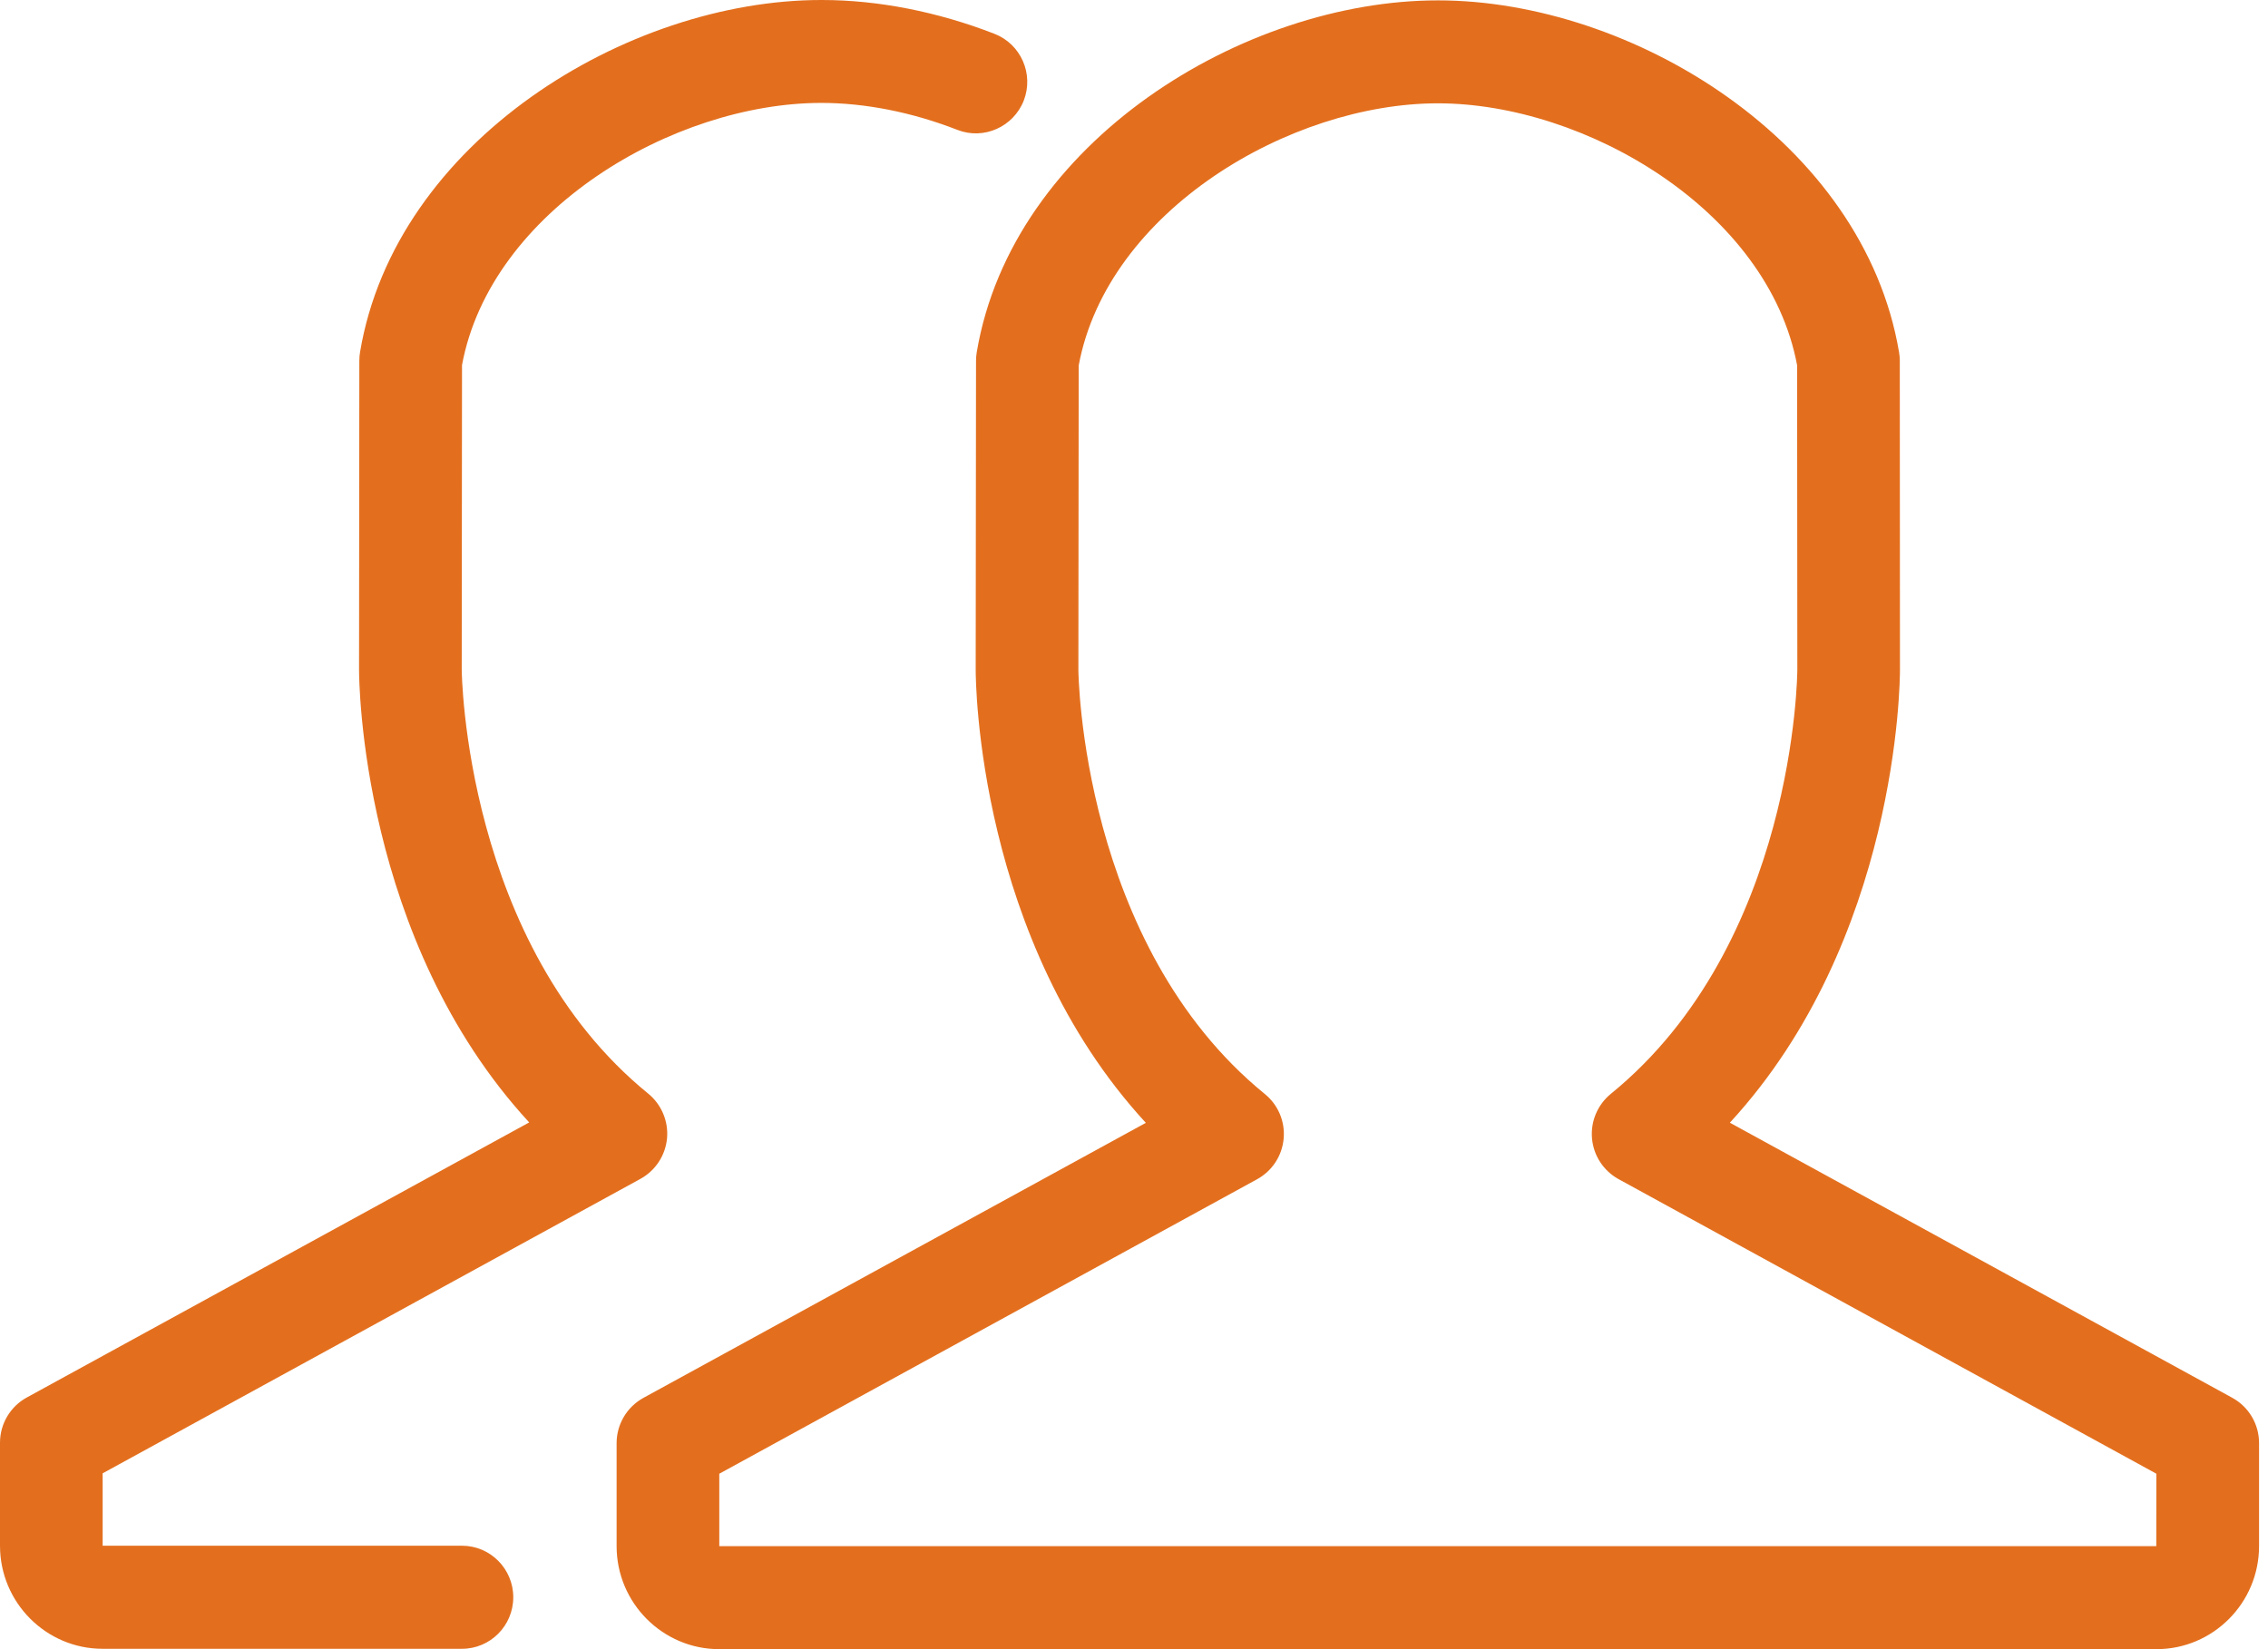 <?xml version="1.0" encoding="UTF-8"?>
<svg width="55px" height="40px" viewBox="0 0 55 40" version="1.1" xmlns="http://www.w3.org/2000/svg" xmlns:xlink="http://www.w3.org/1999/xlink">
    <!-- Generator: sketchtool 41.2 (35397) - http://www.bohemiancoding.com/sketch -->
    <title>0BA7E26E-E084-4BA5-8D6C-55A2A594799B</title>
    <desc>Created with sketchtool.</desc>
    <defs></defs>
    <g id="Dept-Index" stroke="none" stroke-width="1" fill="none" fill-rule="evenodd">
        <g id="pvd_dept-page" transform="translate(-532, -2595)" fill="#E36F1E">
            <g id="friends" transform="translate(532, 2595)">
                <path d="M52.294,40 L17.443,40 C16.071,40 14.953,38.88 14.953,37.501 L14.953,35.002 C14.953,34.545 15.203,34.125 15.603,33.905 L27.787,27.234 C23.706,22.802 23.661,16.534 23.661,16.244 L23.669,8.752 C23.669,8.682 23.675,8.614 23.686,8.546 C24.544,3.439 30.16,0.009 34.868,0.009 L34.873,0.009 C39.578,0.009 45.193,3.436 46.053,8.543 C46.065,8.611 46.071,8.681 46.071,8.75 L46.075,16.242 C46.075,16.531 46.03,22.8 41.95,27.231 L54.134,33.903 C54.534,34.123 54.783,34.542 54.783,35 L54.783,37.501 C54.783,38.88 53.666,40 52.294,40 Z M39.252,28.6 C38.887,28.4 38.645,28.031 38.607,27.616 C38.569,27.201 38.741,26.795 39.062,26.532 C43.541,22.887 43.586,16.31 43.586,16.244 L43.581,8.861 C42.881,5.111 38.451,2.506 34.868,2.506 C31.283,2.507 26.856,5.114 26.159,8.864 L26.151,16.246 C26.151,16.31 26.22,22.909 30.673,26.535 C30.996,26.797 31.168,27.204 31.129,27.619 C31.092,28.034 30.85,28.402 30.485,28.602 L17.443,35.745 L17.443,37.501 L52.291,37.501 L52.292,35.744 L39.252,28.6 Z M23.217,3.15 C22.117,2.721 20.977,2.496 19.915,2.496 C16.33,2.498 11.902,5.104 11.204,8.854 L11.197,16.236 C11.197,16.301 11.264,22.899 15.719,26.525 C16.041,26.788 16.213,27.194 16.176,27.609 C16.137,28.024 15.896,28.392 15.531,28.593 L2.489,35.735 L2.489,37.491 L11.203,37.491 C11.89,37.491 12.447,38.051 12.447,38.741 C12.447,39.431 11.89,39.991 11.203,39.991 L2.489,39.991 C1.117,39.991 0,38.87 0,37.491 L0,34.992 C0,34.536 0.249,34.115 0.649,33.896 L12.833,27.224 C8.753,22.793 8.707,16.524 8.707,16.235 L8.714,8.742 C8.714,8.674 8.72,8.604 8.732,8.536 C9.589,3.43 15.206,0 19.915,0 L19.933,0 C21.292,0 22.737,0.284 24.116,0.82 C24.758,1.07 25.075,1.794 24.828,2.436 C24.577,3.08 23.853,3.4 23.217,3.15 Z" id="Shape"></path>
            </g>
        </g>
    </g>
</svg>